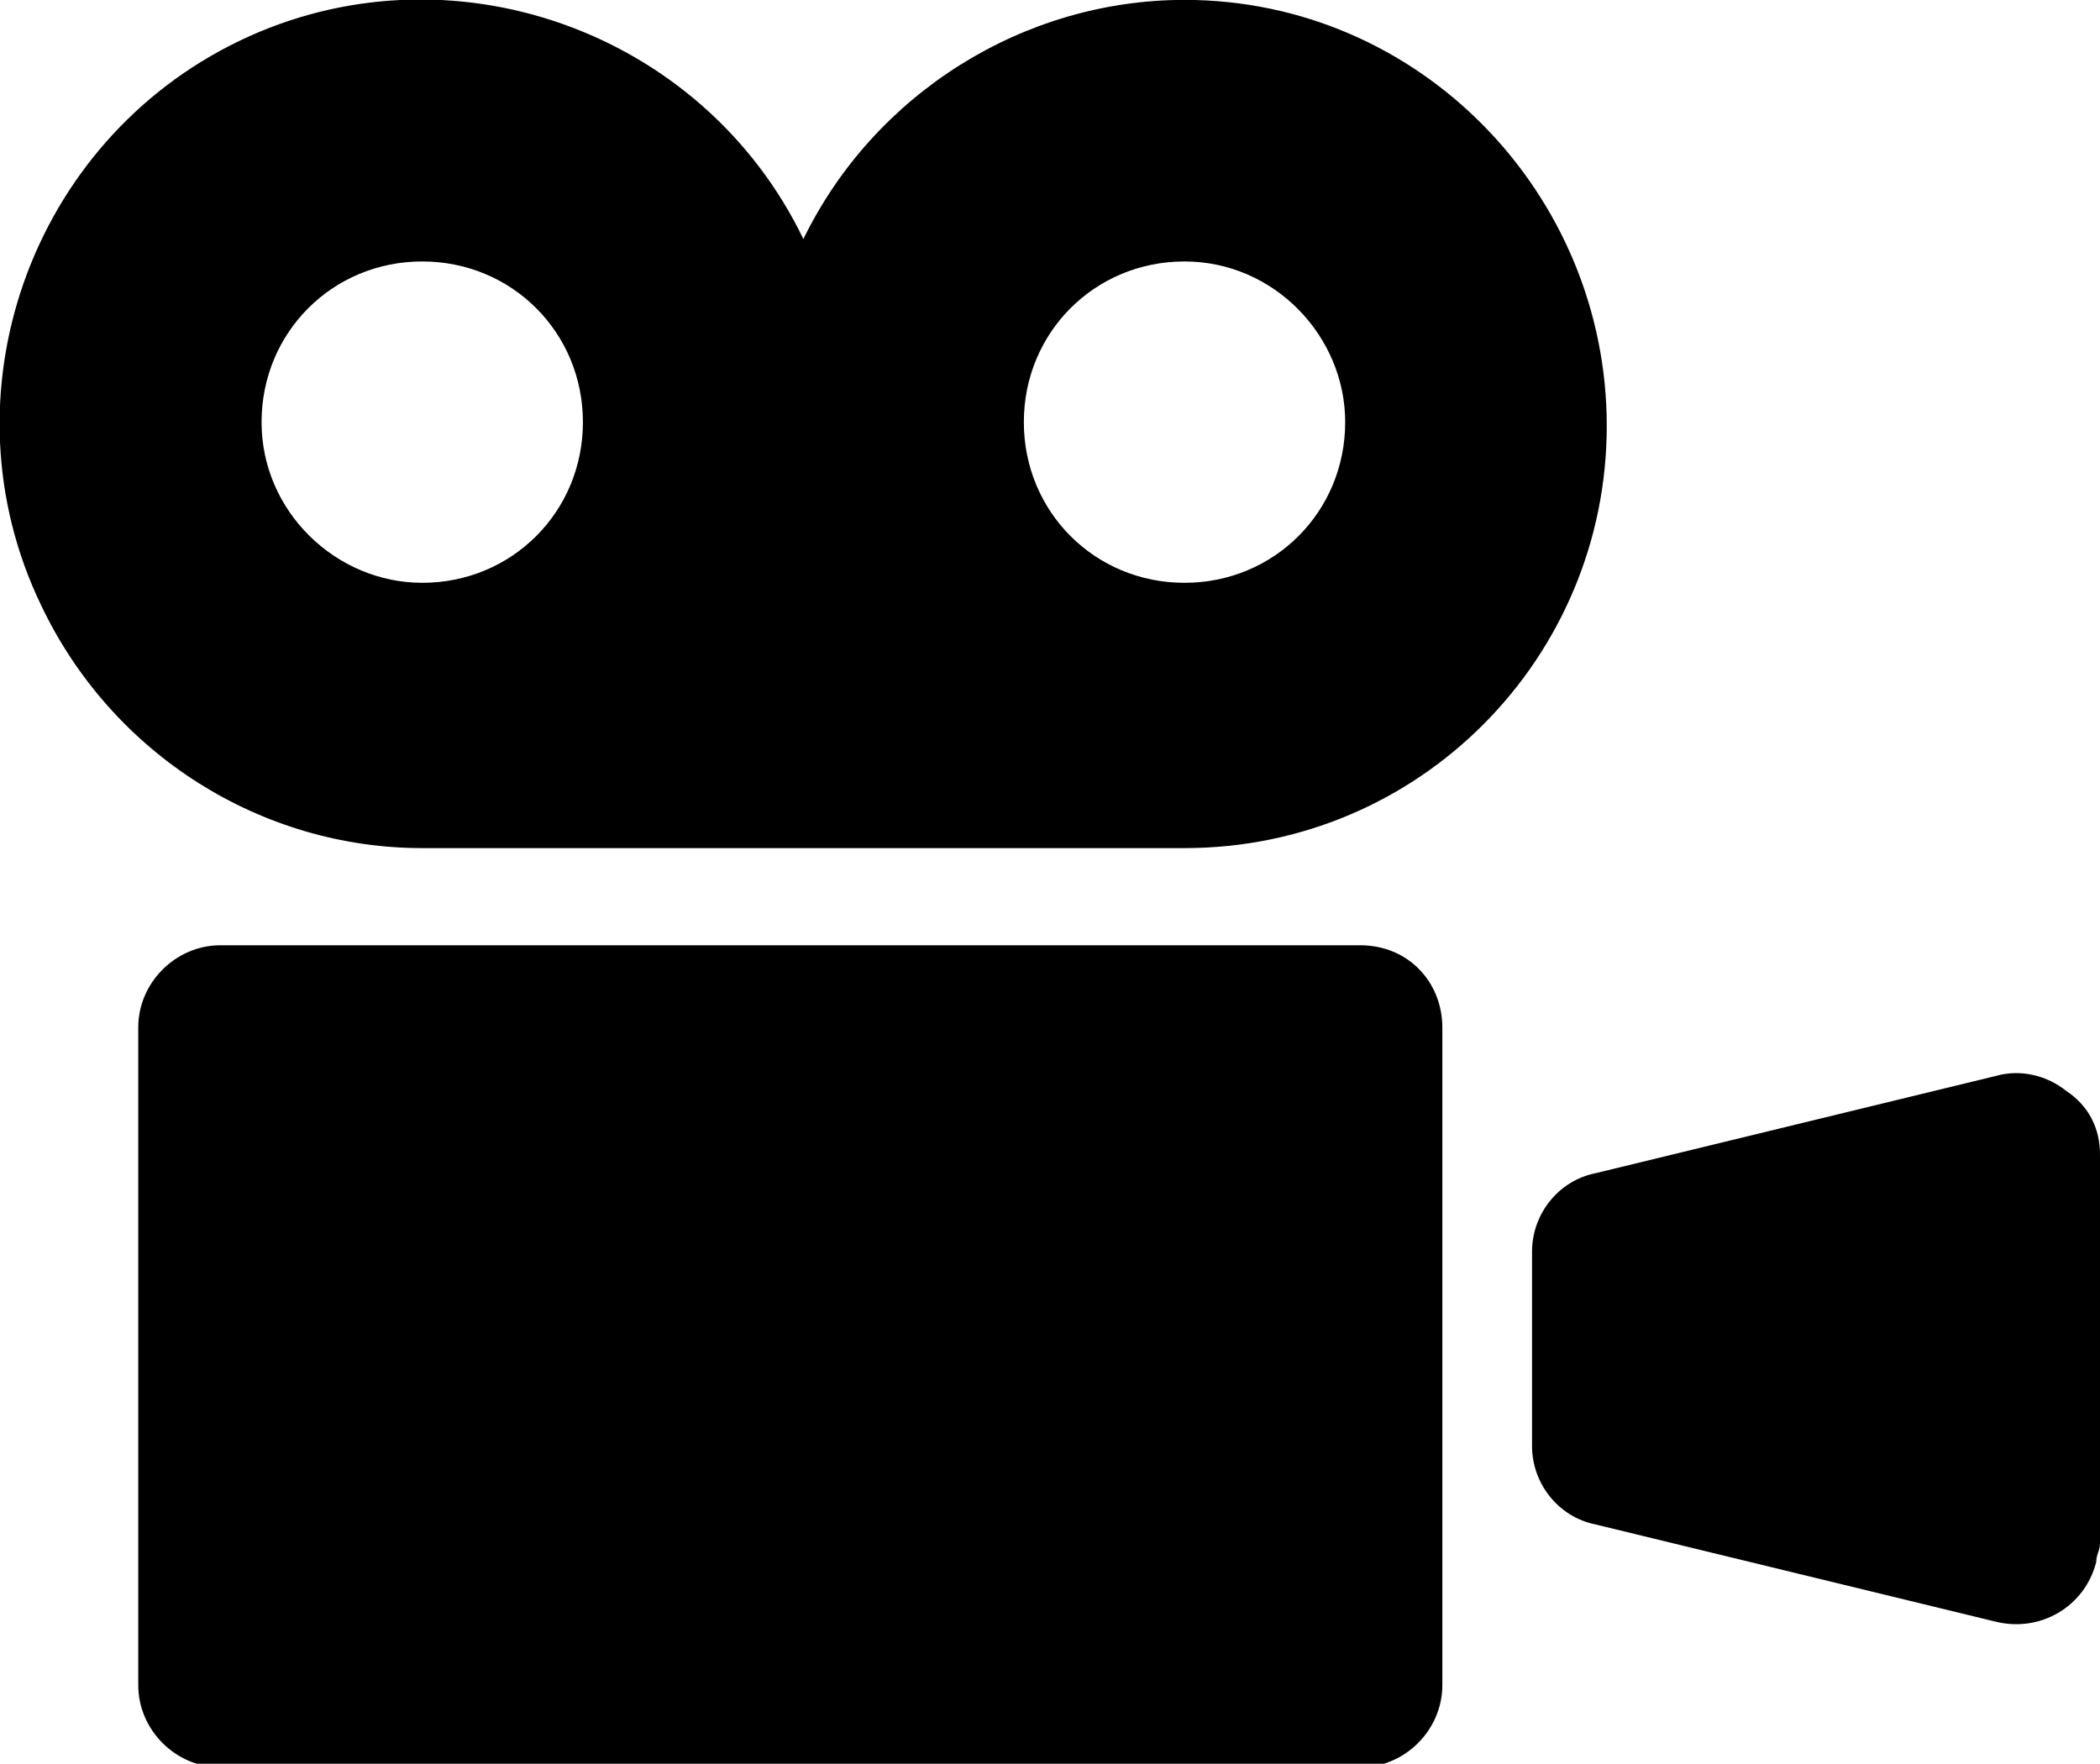 <?xml version="1.0" encoding="utf-8"?>
<!-- Generator: Adobe Illustrator 26.0.1, SVG Export Plug-In . SVG Version: 6.00 Build 0)  -->
<svg version="1.1" id="レイヤー_1" xmlns="http://www.w3.org/2000/svg" xmlns:xlink="http://www.w3.org/1999/xlink" x="0px"
	 y="0px" viewBox="0 0 56.2 47.2" style="enable-background:new 0 0 56.2 47.2;" xml:space="preserve">
<g id="グループ_4343" transform="translate(0 -40.703)">
	<path id="パス_2120" d="M31.7,40.7c-4.3,0-8.3,2.5-10.2,6.4c-2.7-5.6-9.5-8-15.1-5.3c-5.6,2.7-8,9.5-5.3,15.1
		C3,60.9,7,63.4,11.3,63.4h20.4c6.3,0,11.3-5.1,11.3-11.3S38,40.7,31.7,40.7z M11.3,56.3C9,56.3,7,54.4,7,52c0-2.4,1.9-4.3,4.3-4.3
		c2.4,0,4.3,1.9,4.3,4.3c0,0,0,0,0,0C15.6,54.4,13.7,56.3,11.3,56.3z M31.7,56.3c-2.4,0-4.3-1.9-4.3-4.3s1.9-4.3,4.3-4.3
		S36,49.7,36,52C36,54.4,34.1,56.3,31.7,56.3C31.7,56.3,31.7,56.3,31.7,56.3z"/>
	<path id="パス_2121" d="M36.4,66H5.9c-1.2,0-2.2,1-2.2,2.2l0,0v17.6c0,1.2,1,2.2,2.2,2.2c0,0,0,0,0,0h30.5c1.2,0,2.2-1,2.2-2.2
		l0,0V68.2C38.6,67,37.7,66,36.4,66L36.4,66z"/>
	<path id="パス_2122" d="M55.3,69.9c-0.5-0.4-1.2-0.6-1.9-0.4l-10.7,2.6c-1,0.2-1.7,1.1-1.7,2.1v5.2c0,1,0.7,1.9,1.7,2.1l10.7,2.6
		c1.2,0.3,2.4-0.4,2.7-1.6c0-0.2,0.1-0.3,0.1-0.5V71.6C56.2,70.9,55.9,70.3,55.3,69.9z"/>
</g>
</svg>
